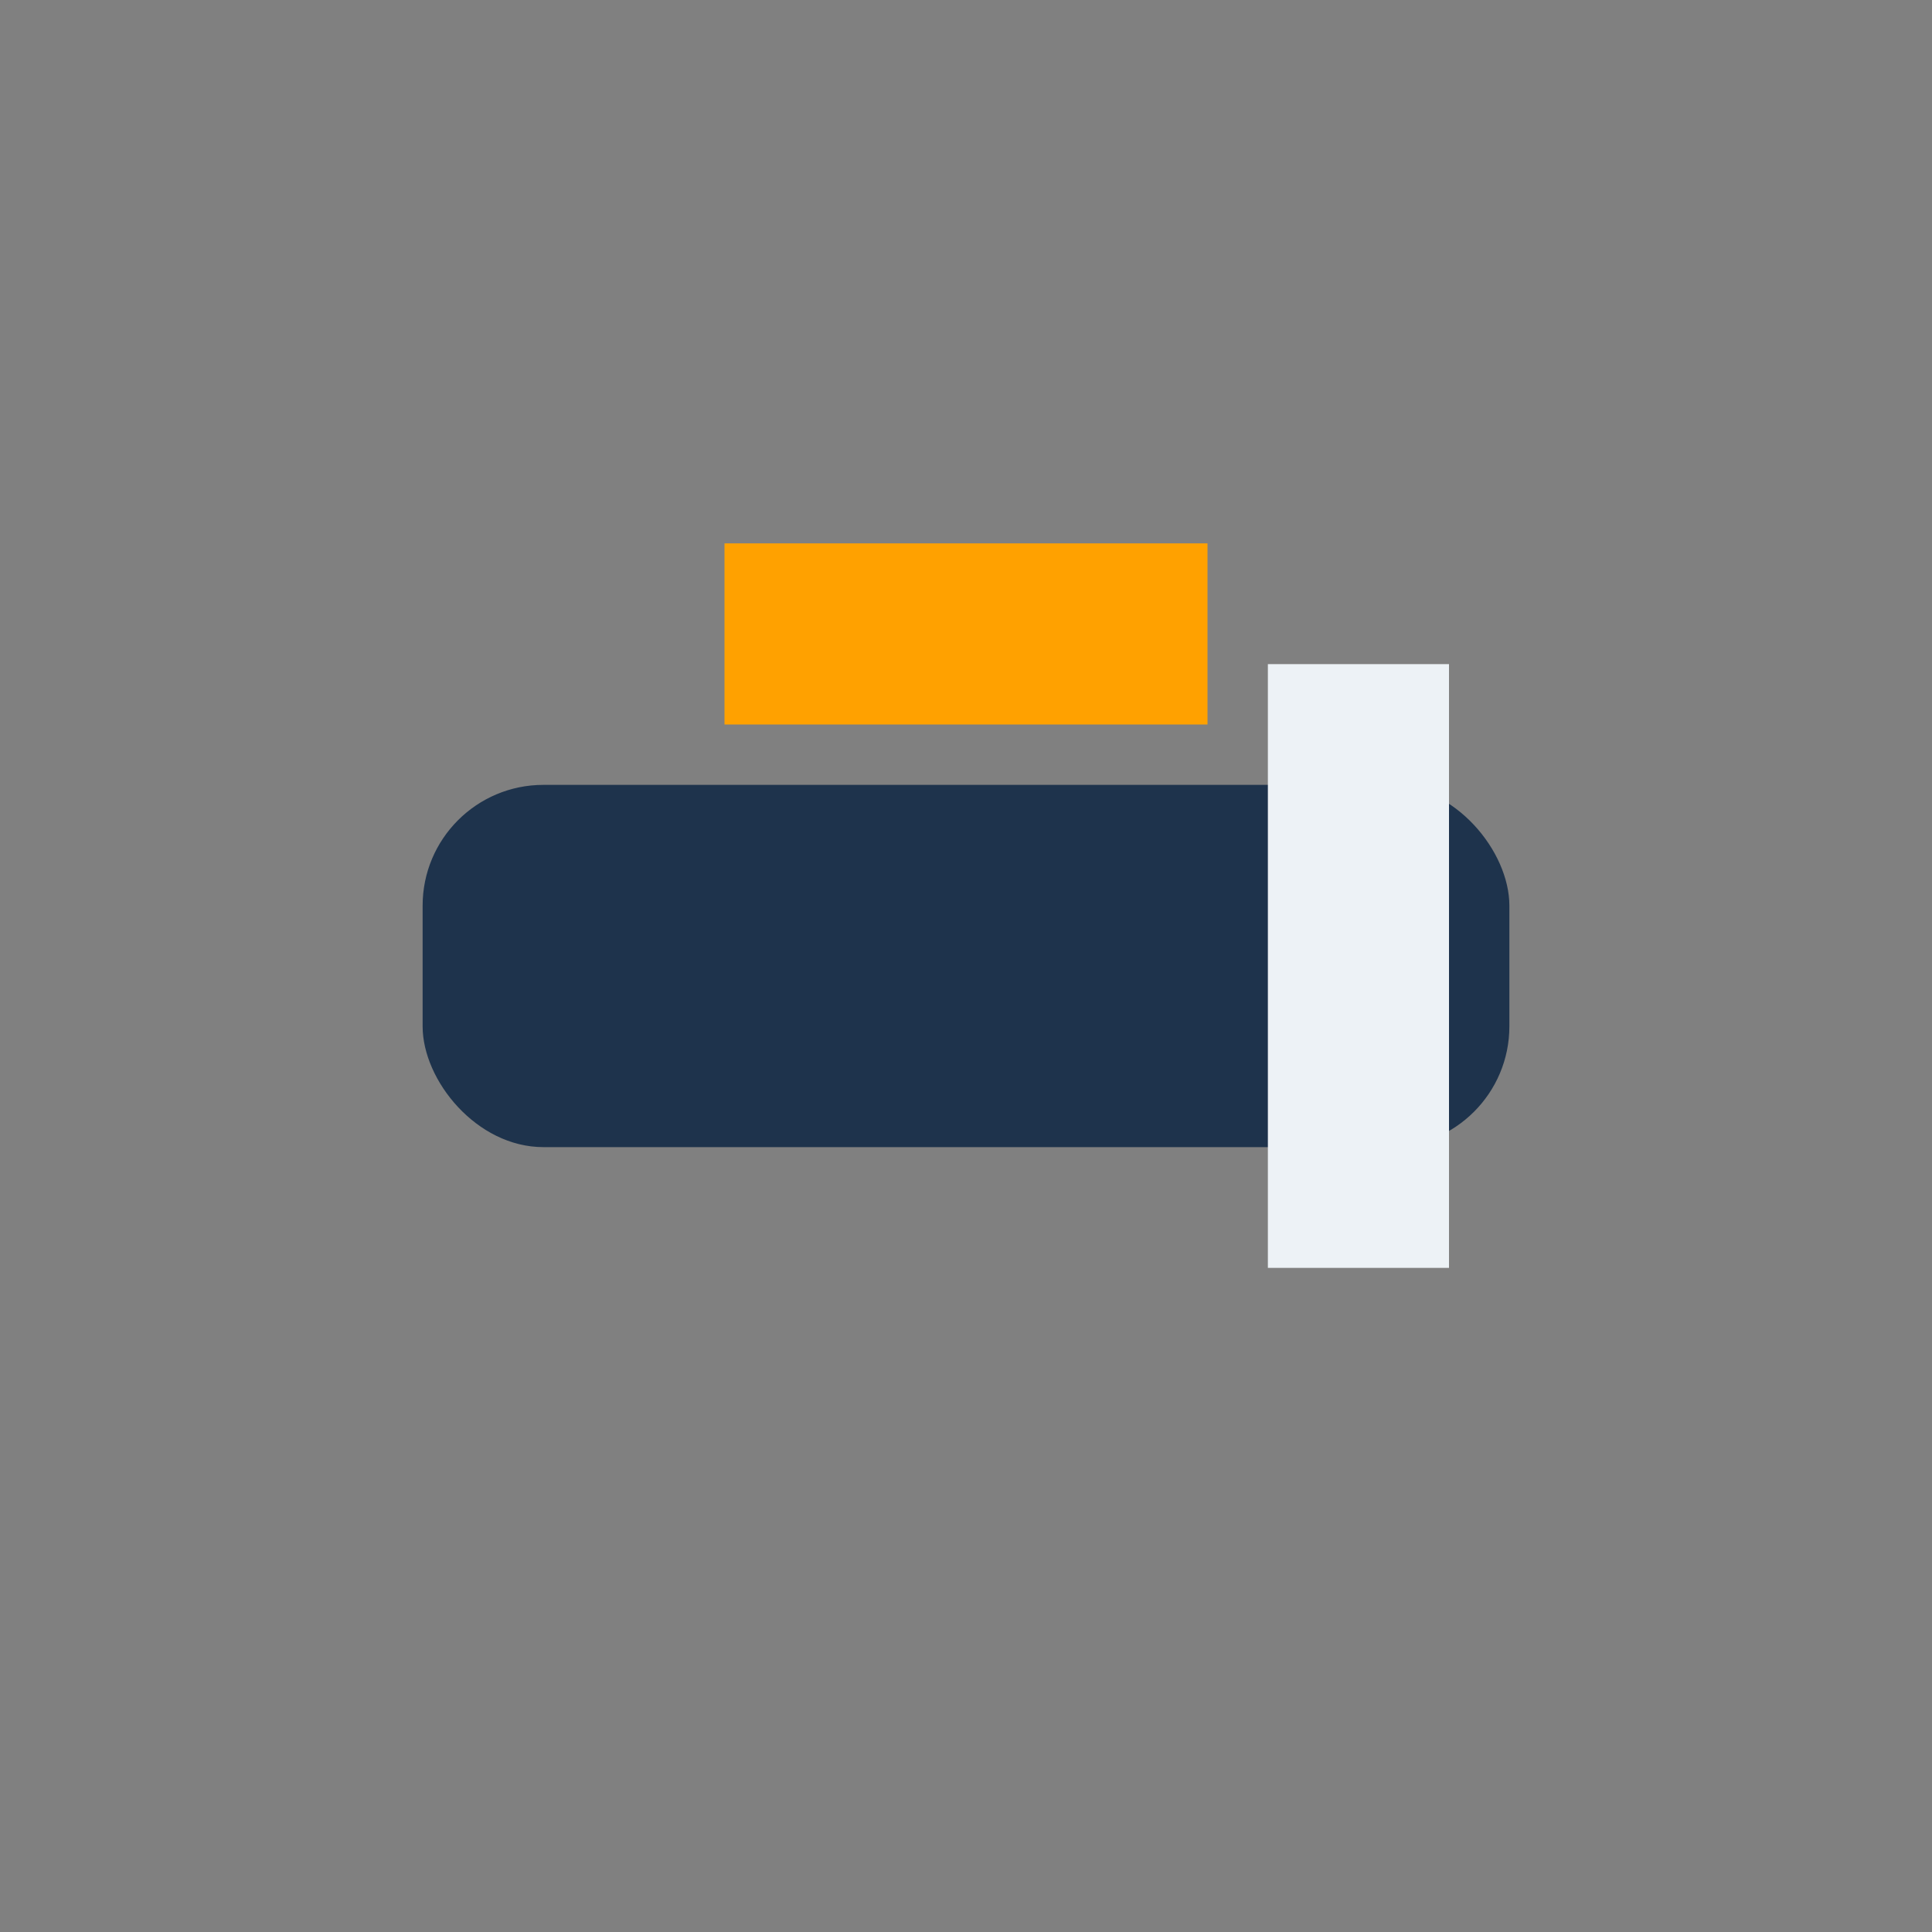 <?xml version="1.0" encoding="UTF-8"?>
<svg xmlns="http://www.w3.org/2000/svg" width="32" height="32" viewBox="0 0 32 32"><rect x="0" y="0" width="32" height="32" fill="#808080" stroke="none"/><rect x="7" y="13" width="18" height="6" rx="2" fill="#1E334C"/><rect x="12" y="9" width="8" height="3" fill="#FFA100"/><rect x="21" y="11" width="3" height="10" fill="#EDF2F6"/></svg>